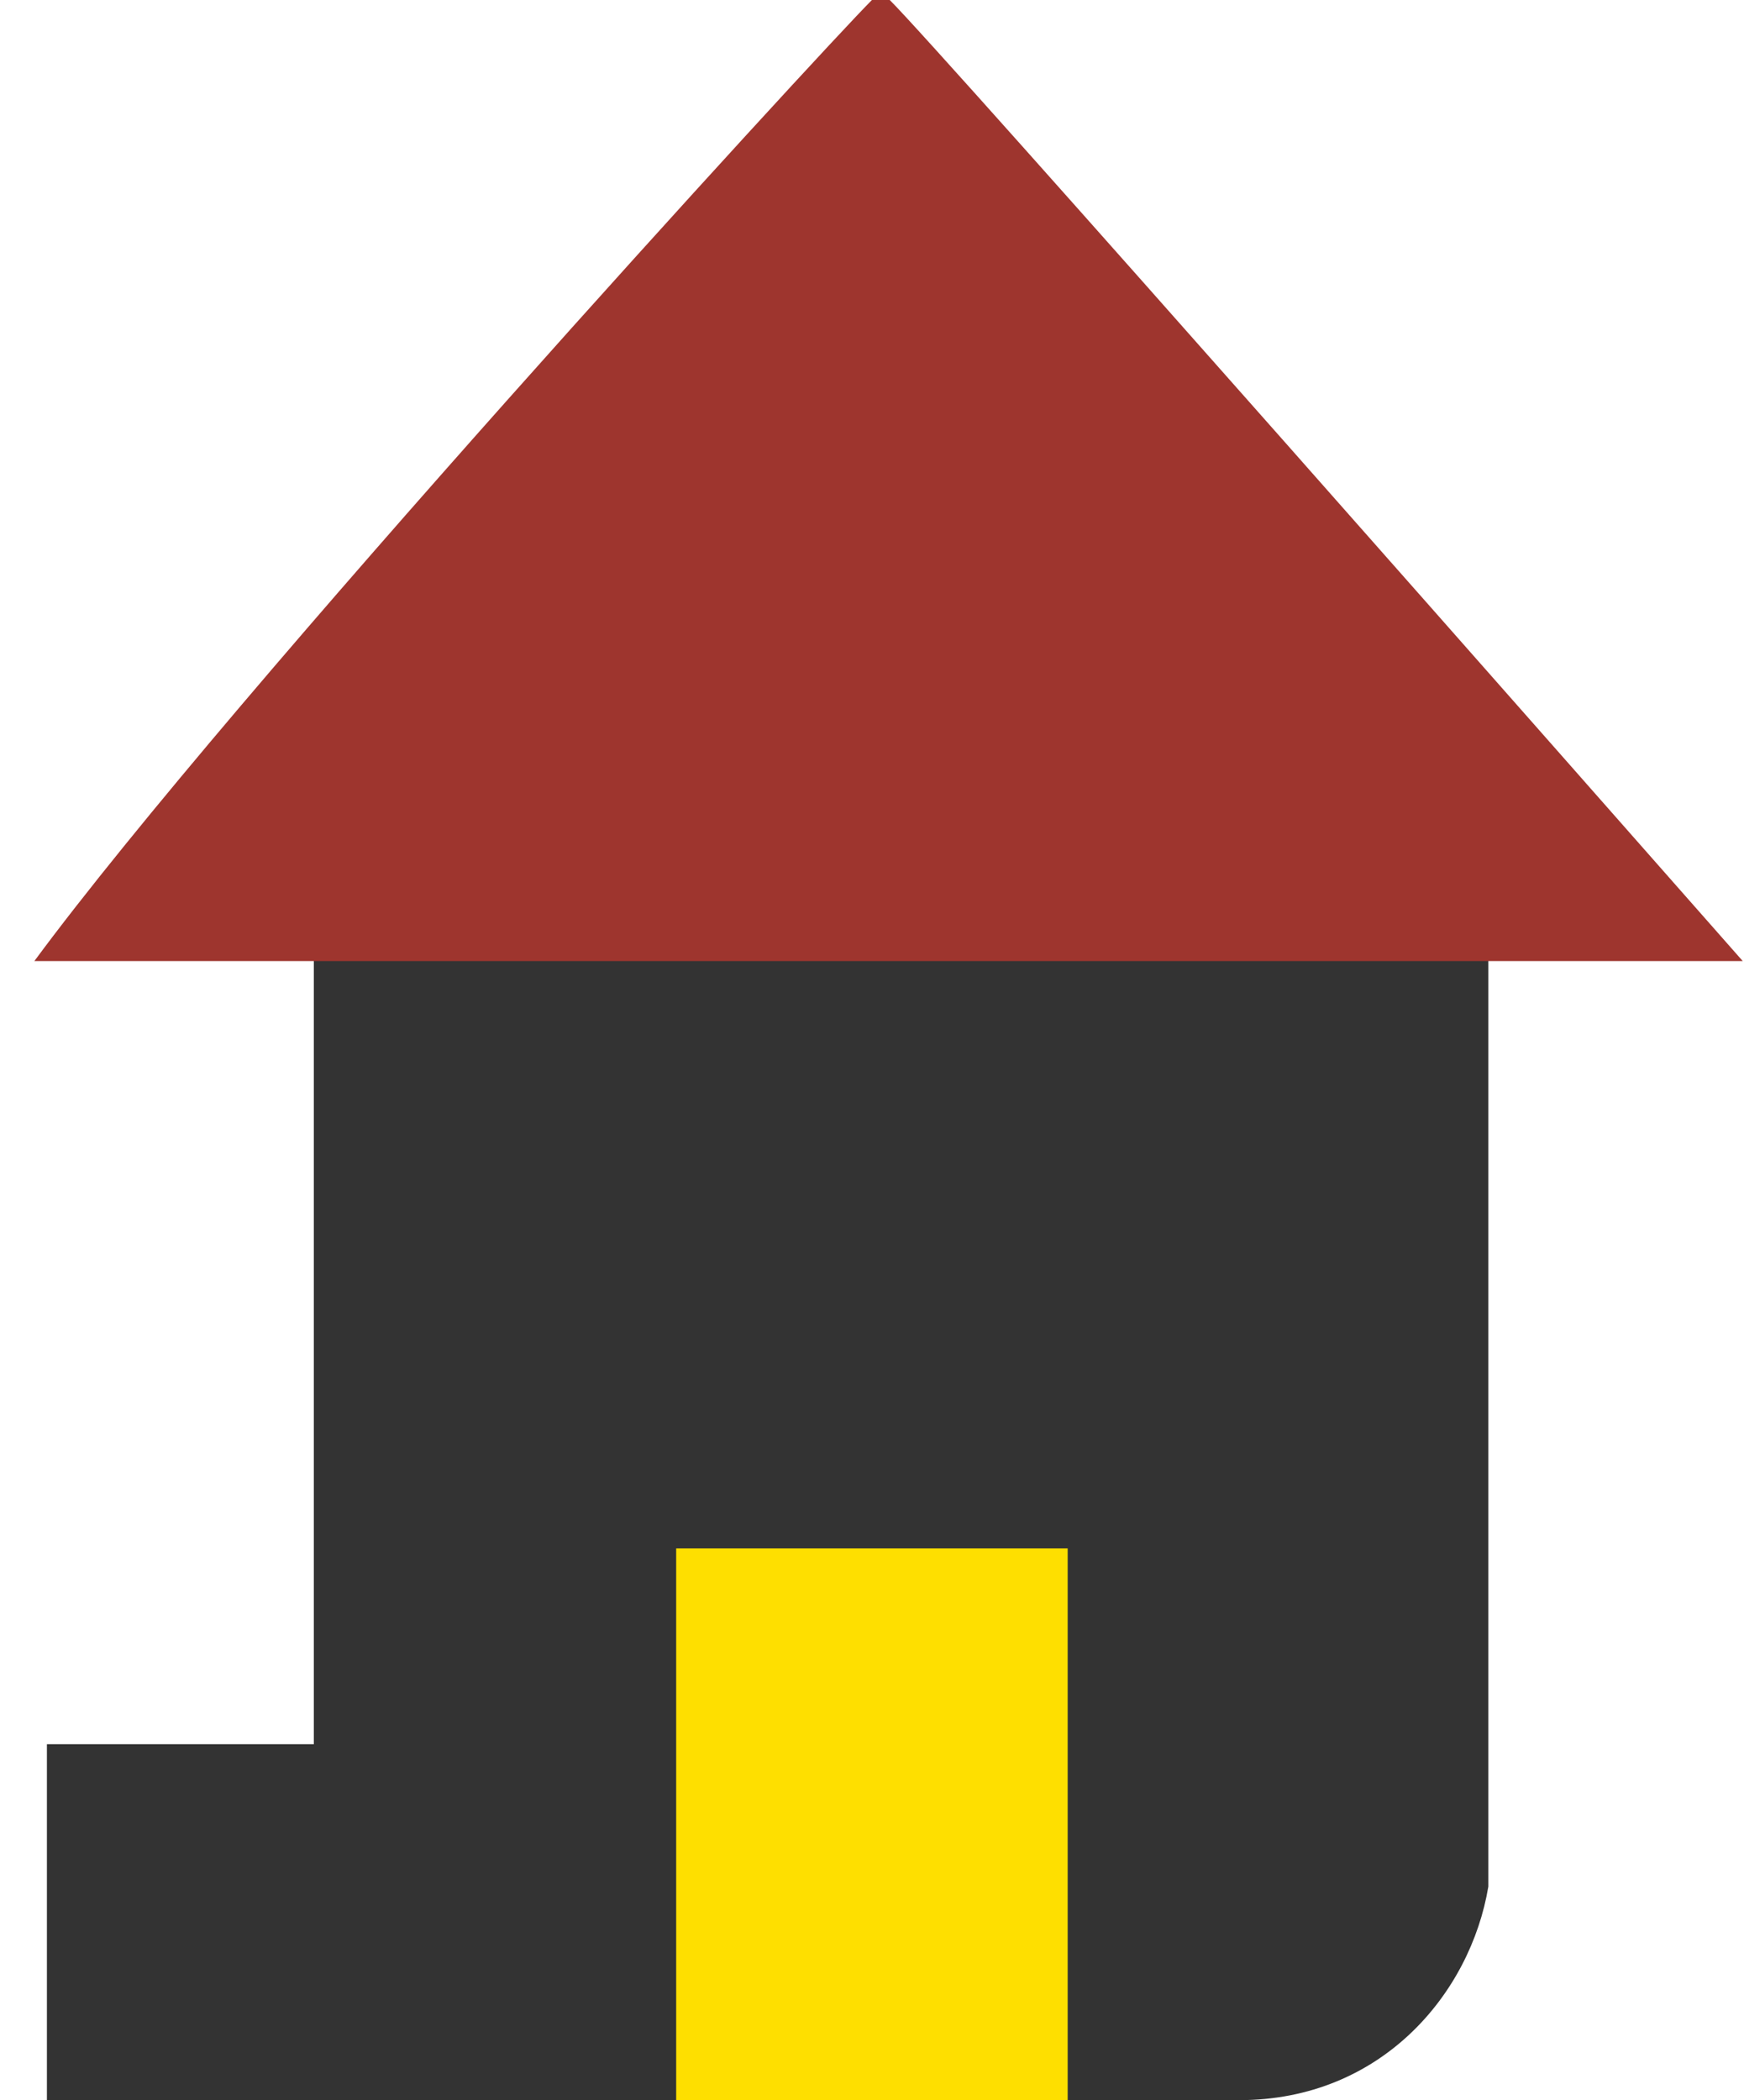 <svg width="49" height="59" viewBox="0 0 49 59" fill="none" xmlns="http://www.w3.org/2000/svg">
<path d="M8.817 30C8.817 28.017 8.817 21 8.817 22L41.817 22C41.817 20 41.817 27.517 41.817 29.5V53C41.318 56 38.818 59 34.818 59H1.318C1.318 51 1.318 49 1.318 49C0.136 49 8.817 49 8.817 49V30Z" fill="#333333"/>
<rect x="18.998" y="43.5" width="11" height="15.5" fill="#FEDF00"/>
<path d="M0.965 27C6.498 19.5 22.998 1.5 24.498 0C24.998 0 24.498 0 24.998 0C26.418 1.402 44.998 22.5 48.965 27C48.965 27 48.67 27 47.498 27C46.327 27 40.965 27 40.965 27C38.944 27 9.965 27 7.965 27C7.965 27 5.998 27 4.998 27C3.998 27 0.965 27 0.965 27Z" fill="#9E352E"/>
</svg>
